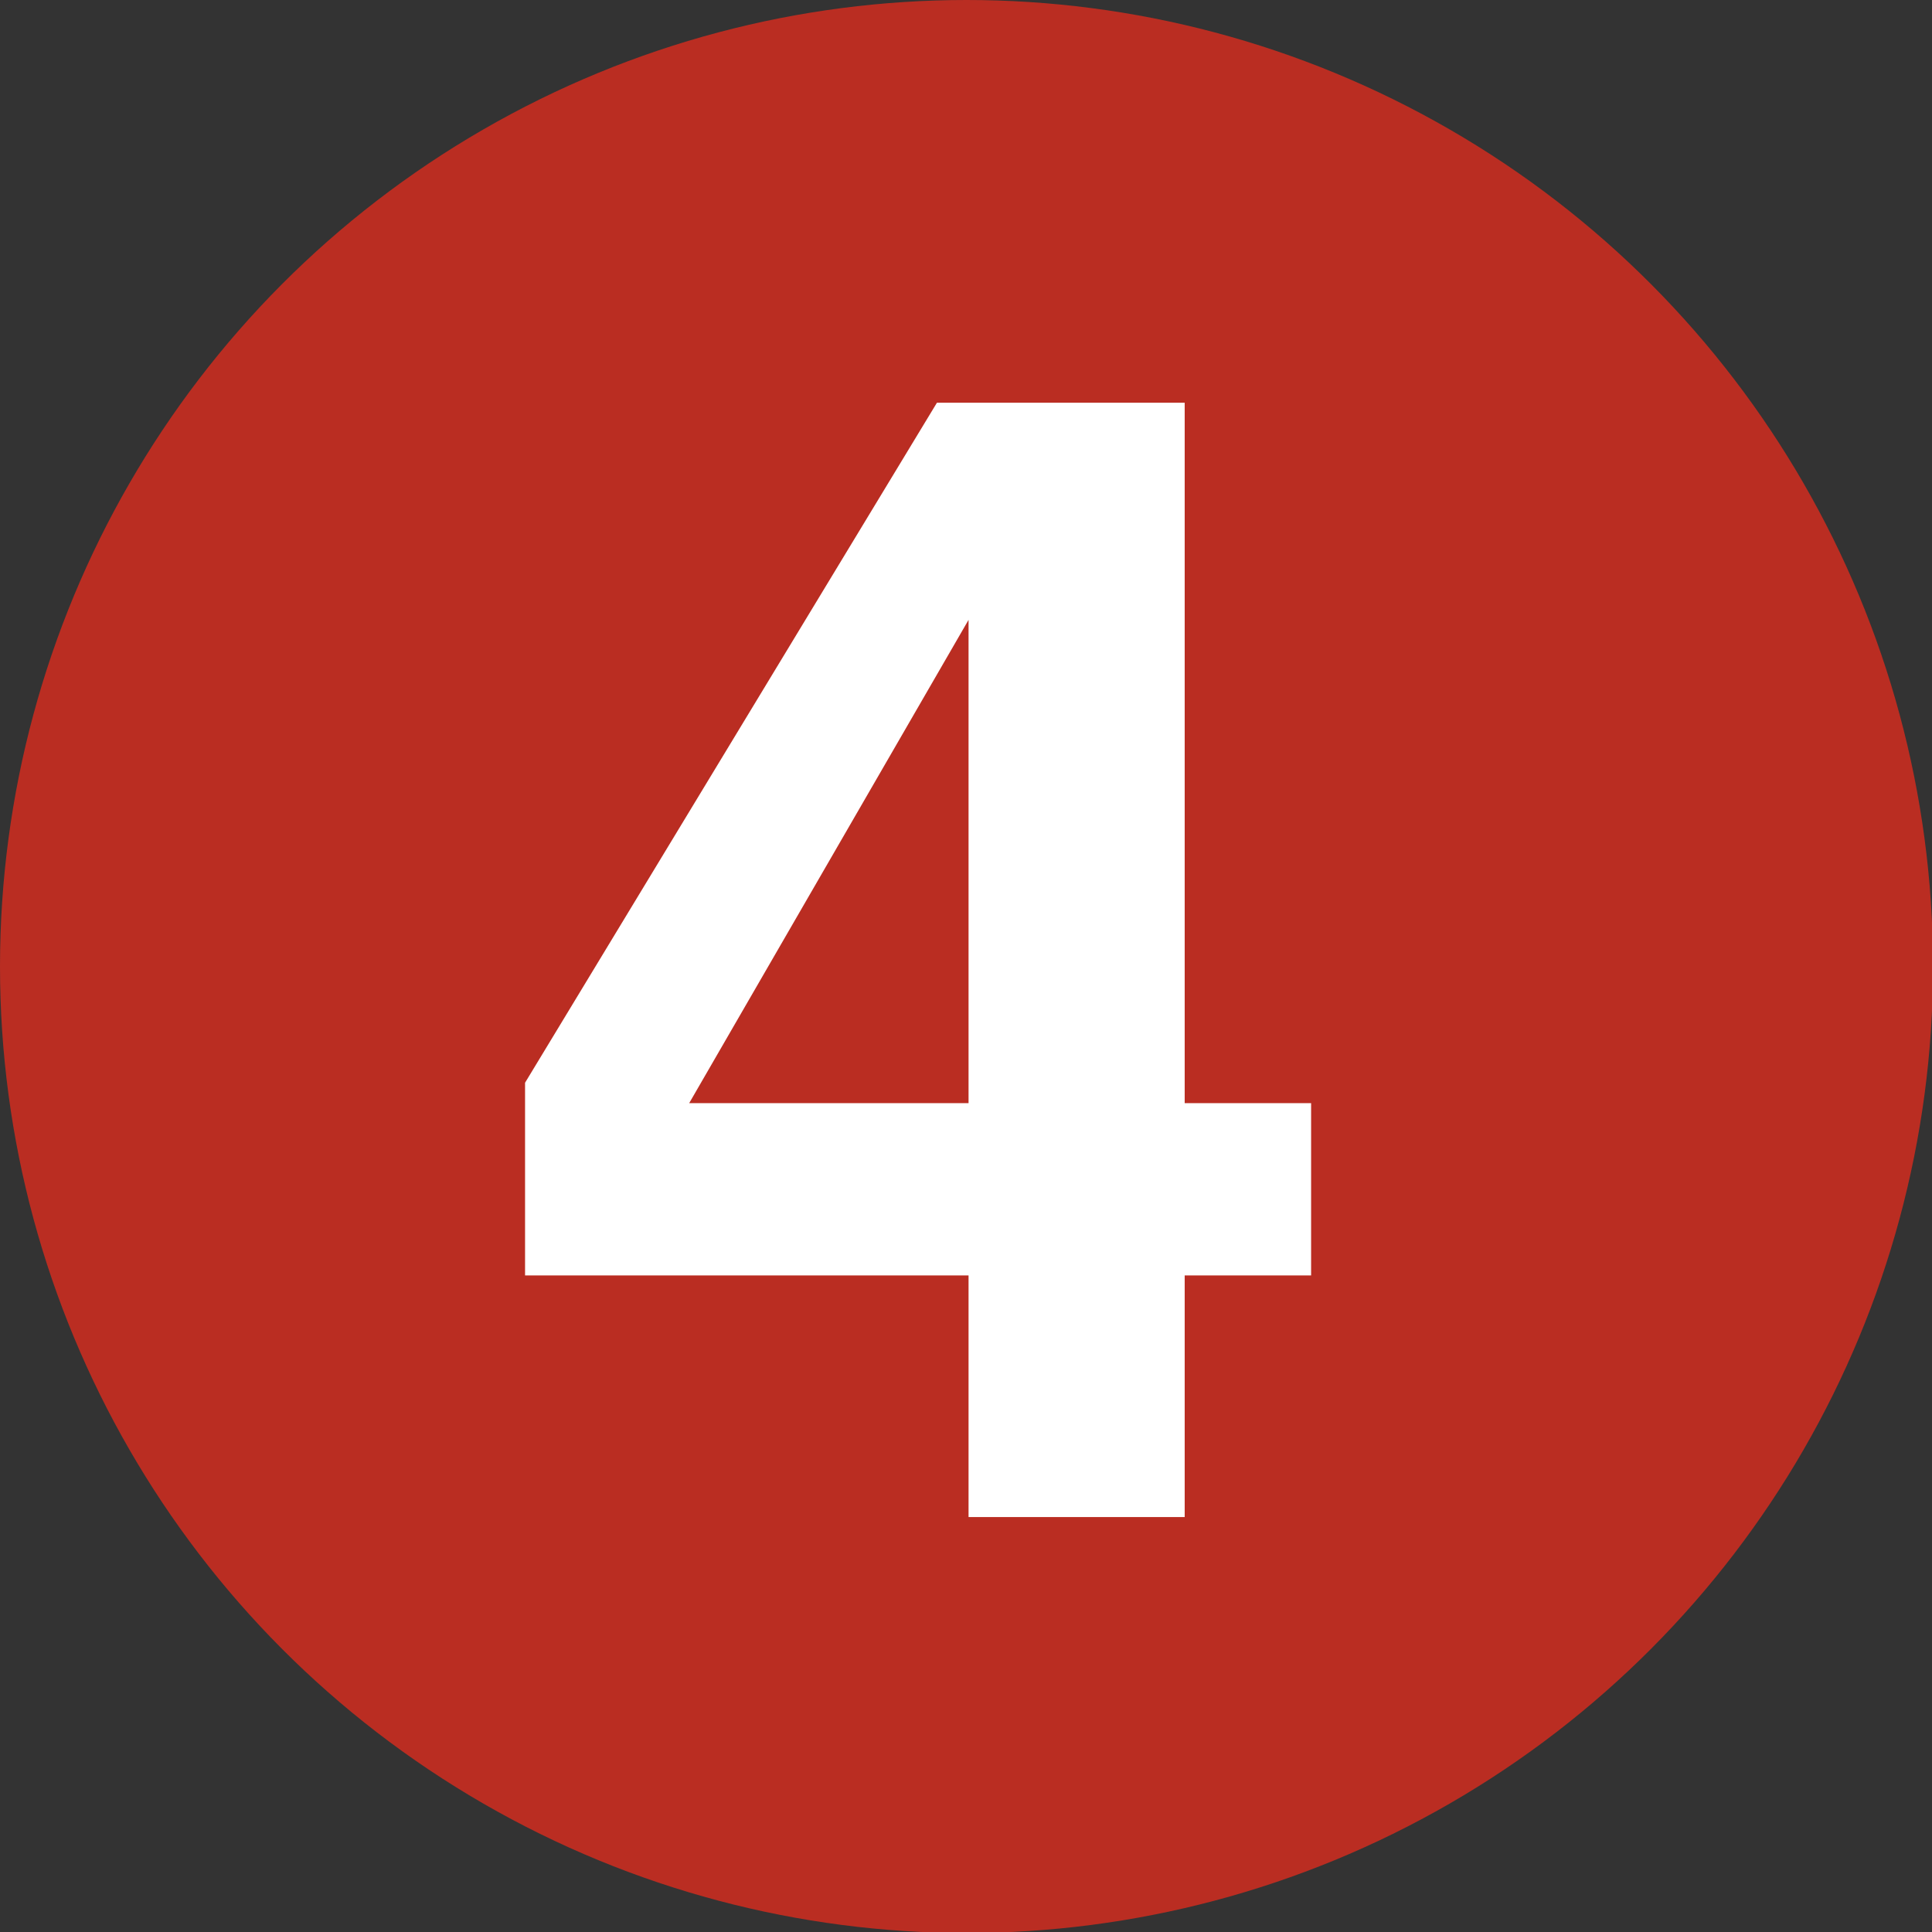 <?xml version="1.0" encoding="UTF-8"?><svg id="b" xmlns="http://www.w3.org/2000/svg" viewBox="0 0 18.95 18.95"><rect x="0" y="0" width="18.95" height="18.95" fill="#333333" stroke="none"/><defs><style>.d{fill:#ba2d22;}.d,.e{stroke-width:0px;}.e{fill:#fff;}</style></defs><g id="c"><circle class="d" cx="9.48" cy="9.48" r="9.48"/><path class="e" d="M12.86,12.51h-1.24v2.37h-2.12v-2.37h-4.35v-1.89l4.04-6.67h2.43v6.87h1.24v1.69ZM9.5,10.82v-4.74l-2.74,4.74h2.74Z"/></g></svg>